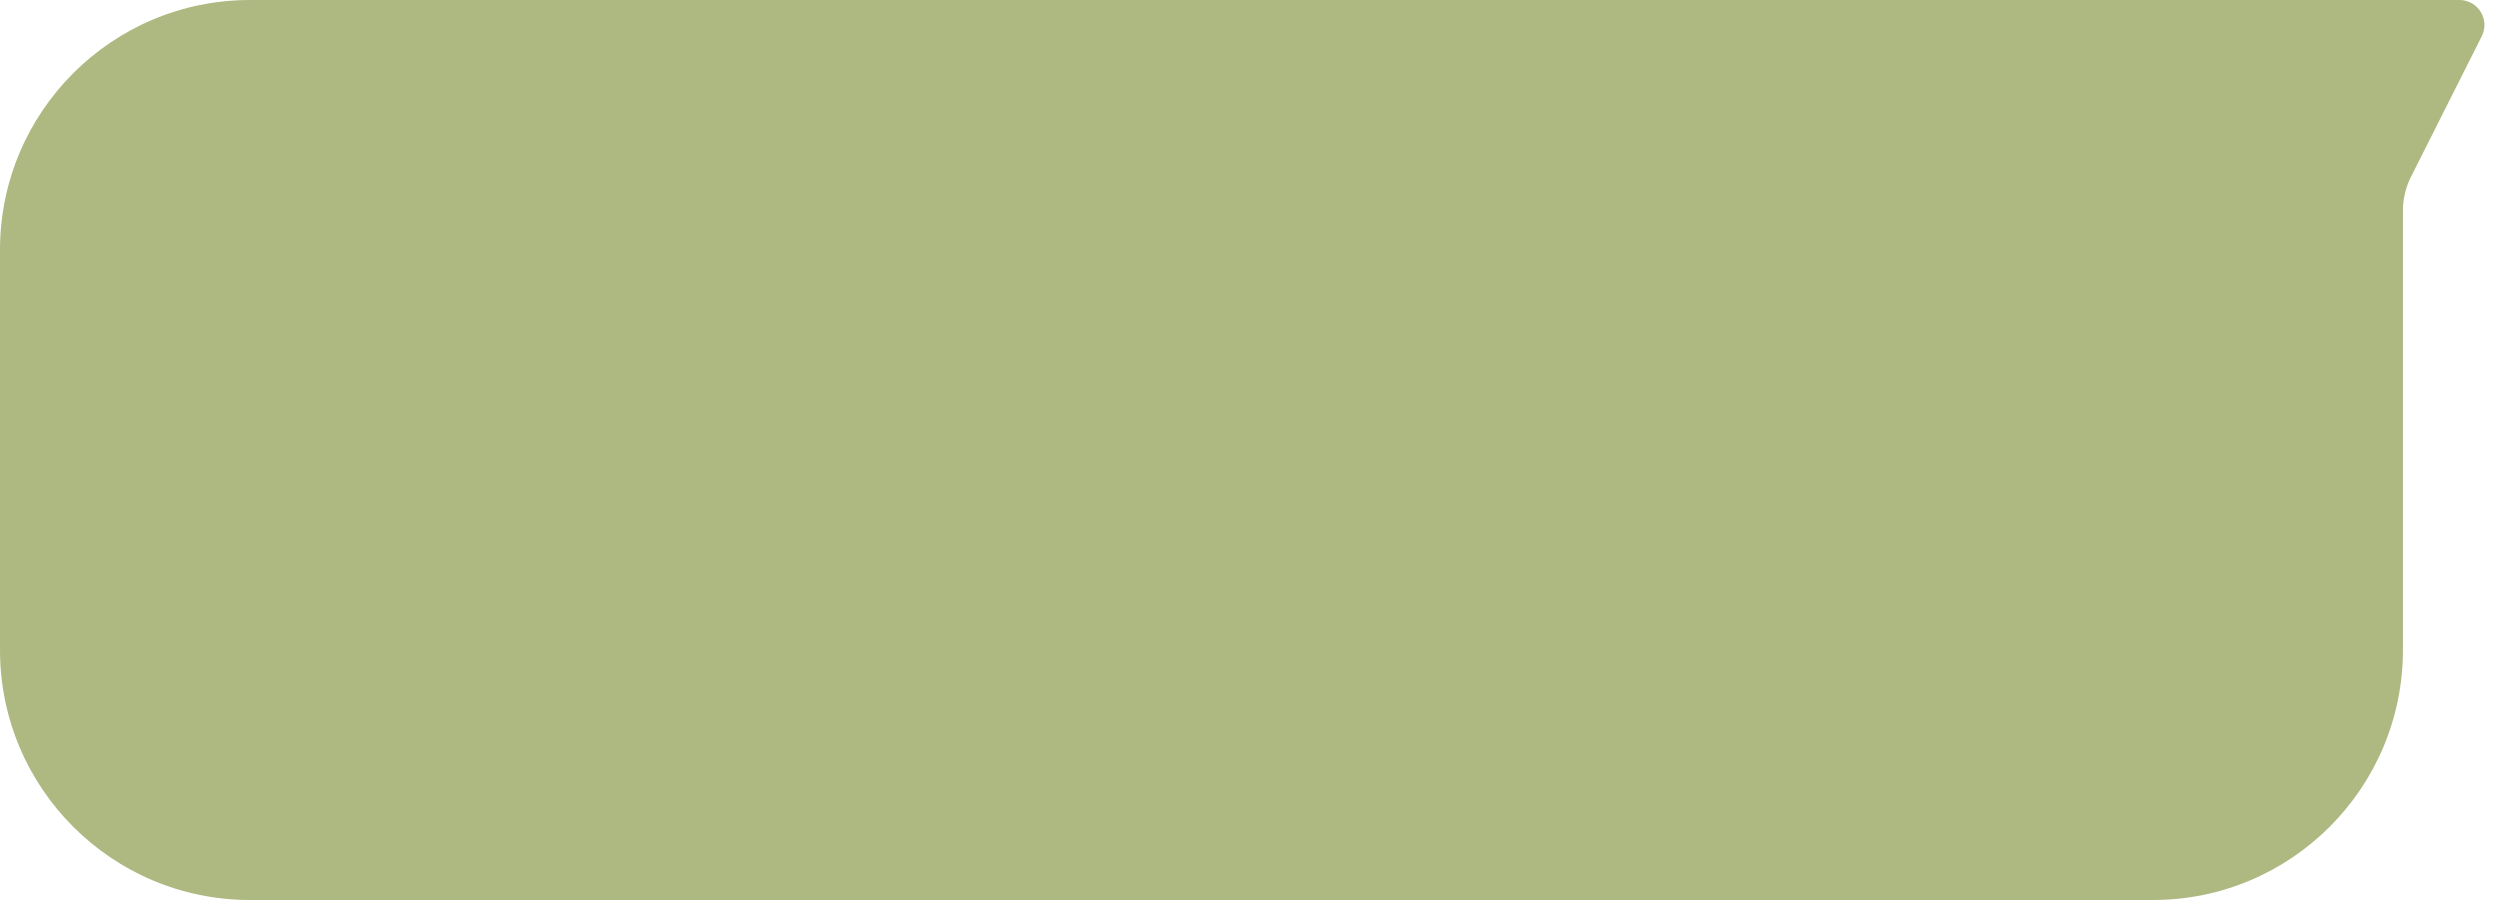 <?xml version="1.0" encoding="UTF-8"?> <svg xmlns="http://www.w3.org/2000/svg" width="100" height="36" viewBox="0 0 100 36" fill="none"> <path d="M96.437 7.078L99.27 1.45C99.605 0.785 99.122 0 98.377 0H10C4.477 0 -7.62939e-06 4.477 -7.62939e-06 10V26C-7.62939e-06 31.523 4.477 36 10 36H86.117C91.639 36 96.117 31.523 96.117 26V8.427C96.117 7.958 96.226 7.496 96.437 7.078Z" fill="#AEB881"></path> </svg> 